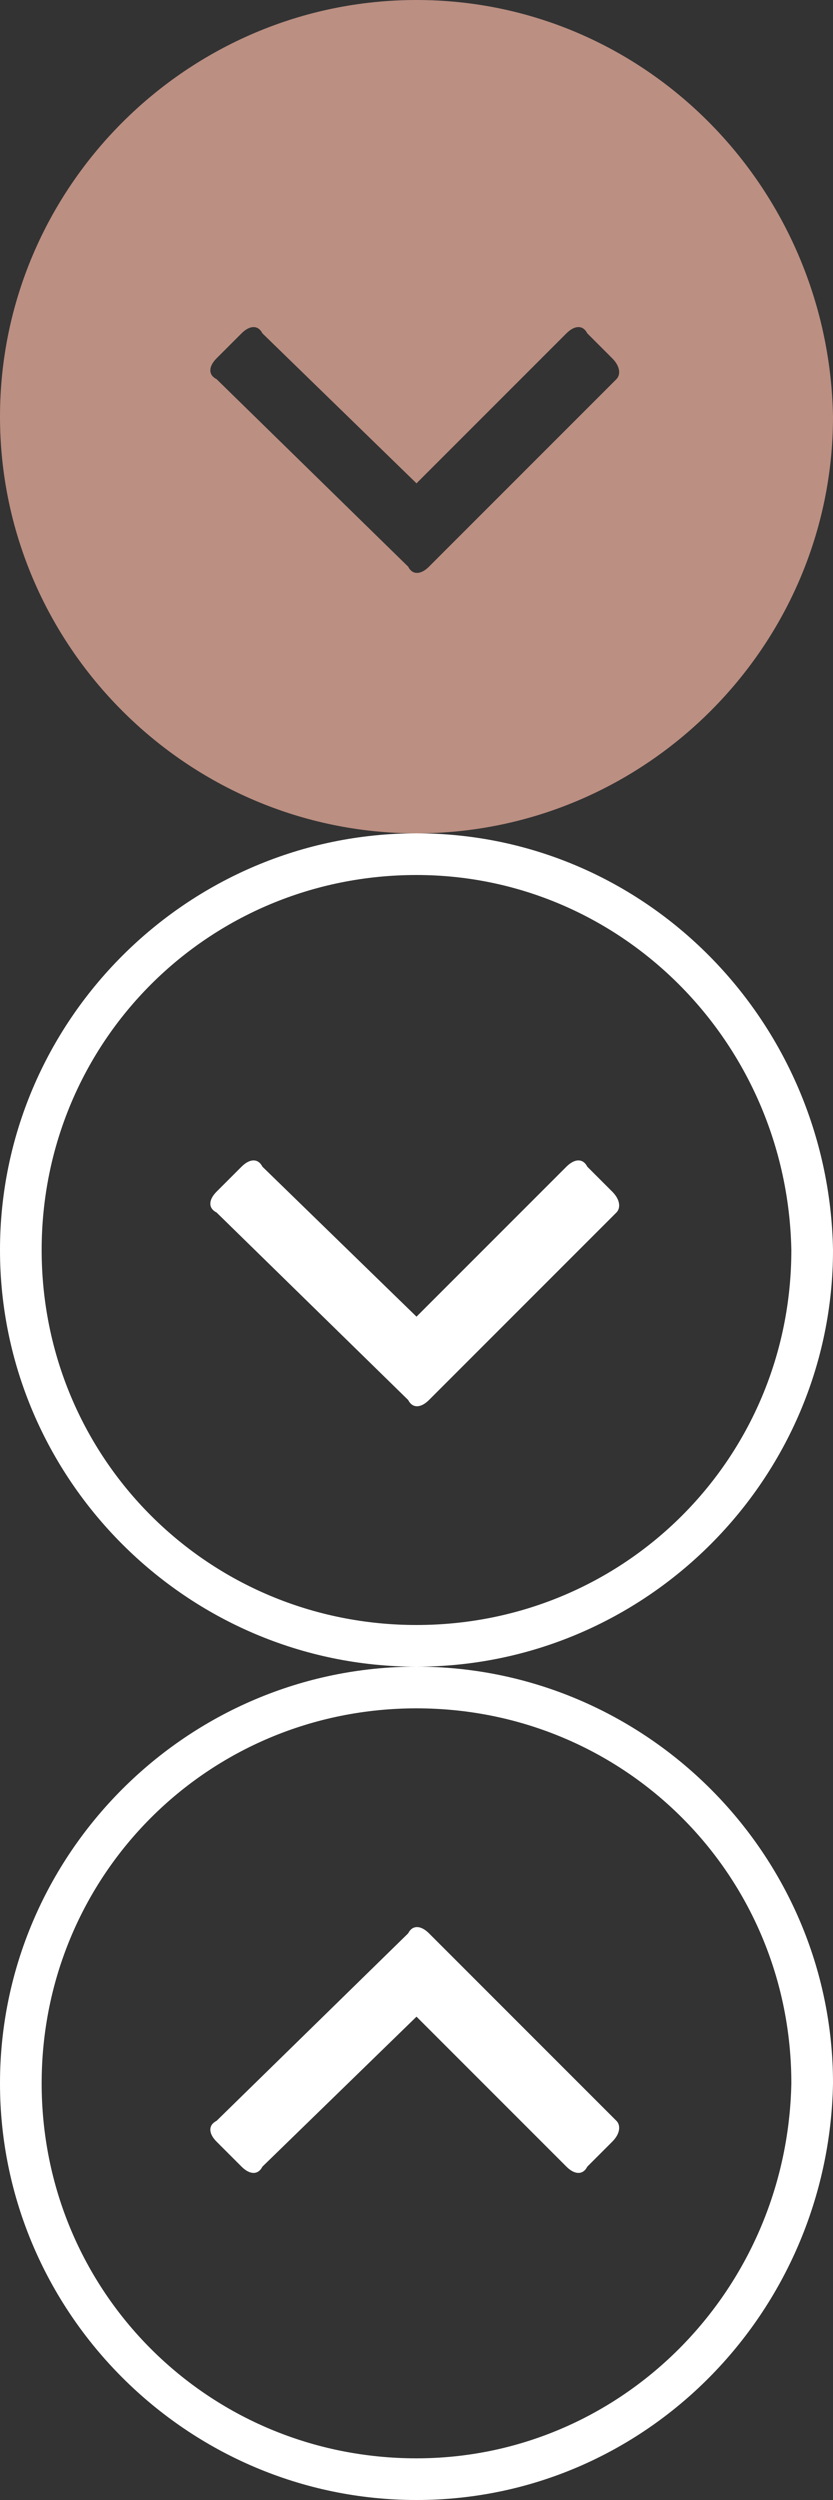 <?xml version="1.0" encoding="utf-8"?>
<!-- Generator: Adobe Illustrator 25.0.0, SVG Export Plug-In . SVG Version: 6.00 Build 0)  -->
<svg version="1.1" id="Layer_1" xmlns="http://www.w3.org/2000/svg" xmlns:xlink="http://www.w3.org/1999/xlink" x="0px" y="0px"
	 viewBox="0 0 20 60" style="enable-background:new 0 0 20 60;" xml:space="preserve">
<rect x="0" y="0" width="20" height="60" fill="#333333" stroke="none"/>
<path style="fill:#bb8f82;" d="M10,0C4.5,0,0,4.5,0,10s4.5,10,10,10s10-4.5,10-10C19.9,4.5,15.5,0,10,0z M14.8,9.1l-4.5,4.5
	c-0.2,0.2-0.4,0.2-0.5,0L5.2,9.1C5,9,5,8.8,5.2,8.6L5.8,8C6,7.8,6.2,7.8,6.3,8l3.7,3.6L13.6,8c0.2-0.2,0.4-0.2,0.5,0l0.6,0.6
	C14.9,8.8,14.9,9,14.8,9.1z"/>
<g>
	<g>
		<path style="fill:#FFFFFF;" d="M10,21c4.9,0,8.9,4,9,9c0,5-4,9-9,9s-9-4-9-9S5,21,10,21 M10,20C4.5,20,0,24.5,0,30s4.5,10,10,10
			s10-4.5,10-10C19.9,24.5,15.5,20,10,20L10,20z"/>
	</g>
	<path style="fill:#FFFFFF;" d="M14.8,29.1l-4.5,4.5c-0.2,0.2-0.4,0.2-0.5,0l-4.6-4.5C5,29,5,28.8,5.2,28.6L5.8,28
		c0.2-0.2,0.4-0.2,0.5,0l3.7,3.6l3.6-3.6c0.2-0.2,0.4-0.2,0.5,0l0.6,0.6C14.9,28.8,14.9,29,14.8,29.1z"/>
</g>
<g>
	<g>
		<path style="fill:#FFFFFF;" d="M10,41c5,0,9,4,9,9c-0.1,5-4.1,9-9,9c-5,0-9-4-9-9S5,41,10,41 M10,40C4.5,40,0,44.5,0,50
			s4.5,10,10,10s9.9-4.5,10-10C20,44.5,15.5,40,10,40L10,40z"/>
	</g>
	<path style="fill:#FFFFFF;" d="M14.8,50.9l-4.5-4.5c-0.2-0.2-0.4-0.2-0.5,0l-4.6,4.5C5,51,5,51.2,5.2,51.4L5.8,52
		c0.2,0.2,0.4,0.2,0.5,0l3.7-3.6l3.6,3.6c0.2,0.2,0.4,0.2,0.5,0l0.6-0.6C14.9,51.2,14.9,51,14.8,50.9z"/>
</g>
</svg>
